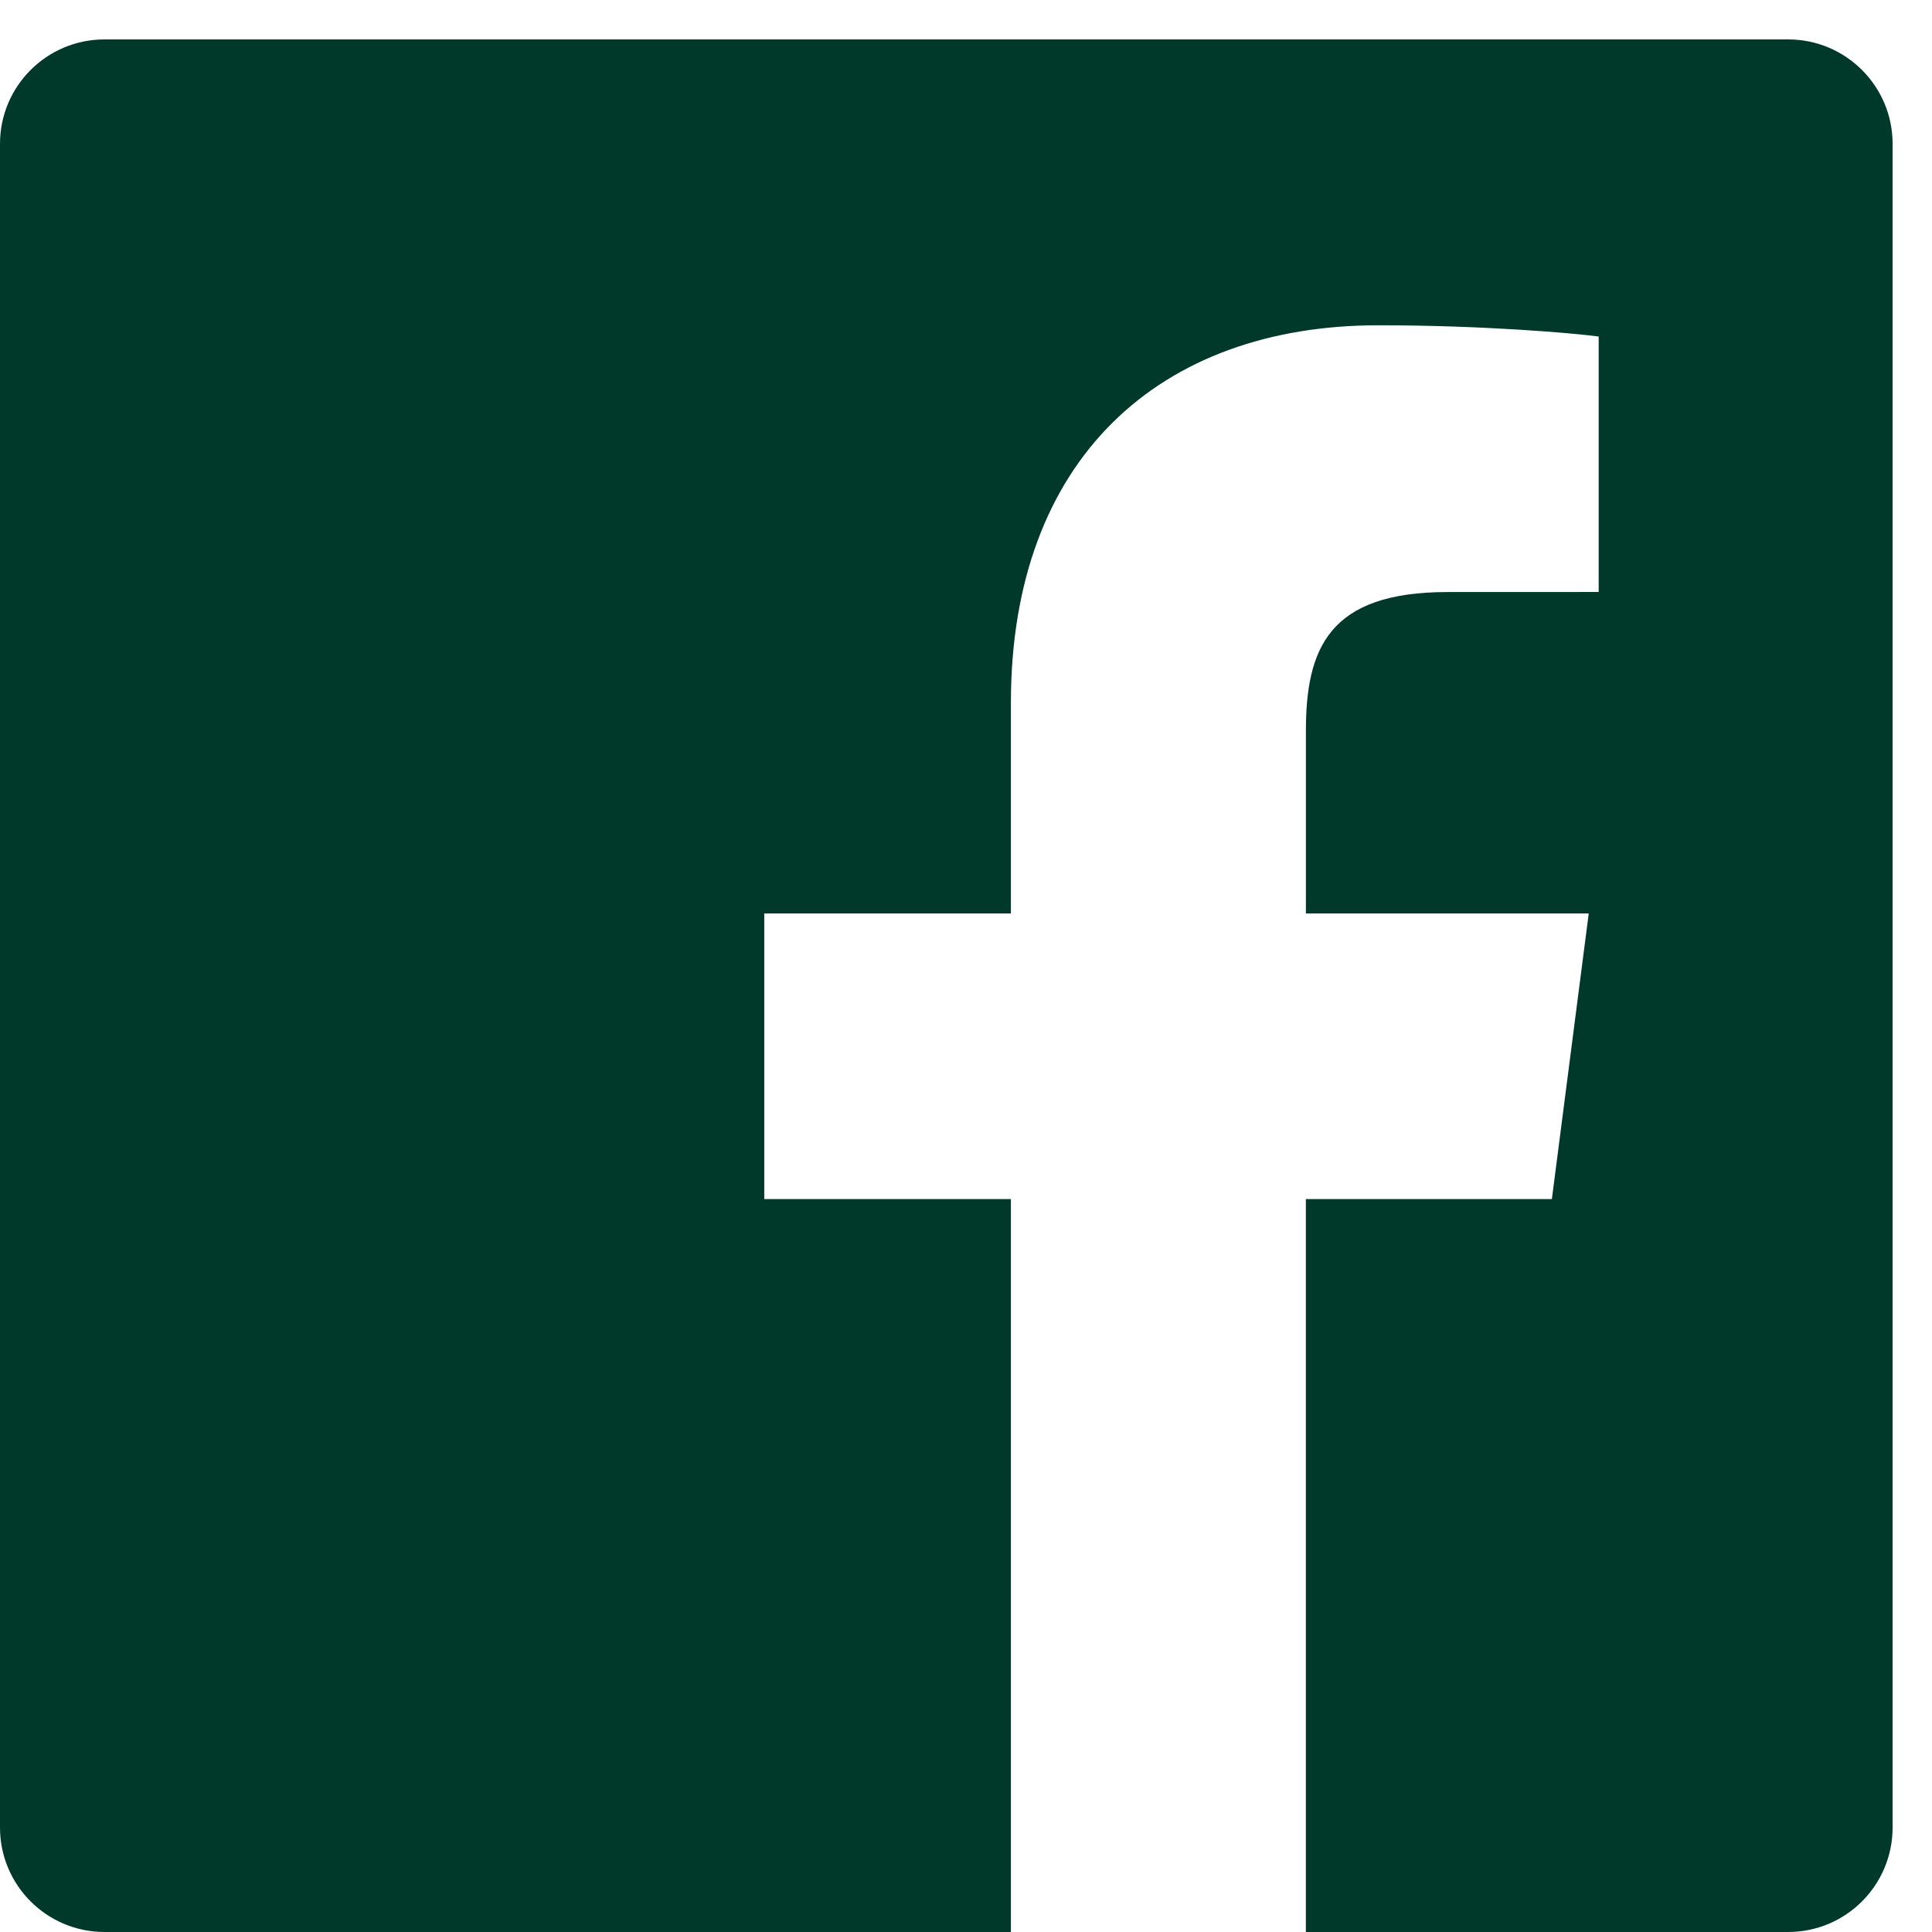 <?xml version="1.0" encoding="UTF-8"?>
<!DOCTYPE svg PUBLIC "-//W3C//DTD SVG 1.1//EN" "http://www.w3.org/Graphics/SVG/1.1/DTD/svg11.dtd">
<!-- Creator: CorelDRAW 2019 (64-Bit) -->
<svg xmlns="http://www.w3.org/2000/svg" xml:space="preserve" width="17.286mm" height="17.286mm" version="1.1" style="shape-rendering:geometricPrecision; text-rendering:geometricPrecision; image-rendering:optimizeQuality; fill-rule:evenodd; clip-rule:evenodd"
viewBox="0 0 1728.6 1728.6"
 xmlns:xlink="http://www.w3.org/1999/xlink"
 xmlns:xodm="http://www.corel.com/coreldraw/odm/2003">
 <defs>
  <style type="text/css">
   <![CDATA[
    .fil0 {fill:#00392A;fill-rule:nonzero}
   ]]>
  </style>
 </defs>
 <g id="Layer_x0020_1">
  <path class="fil0" d="M904.47 1728.59l-811 0c-51.64,0 -93.47,-41.86 -93.47,-93.47l0 -1506.4c0,-51.61 41.83,-93.45 93.47,-93.45l1506.43 0c51.61,0 93.45,41.83 93.45,93.45l0 1506.4c0,51.61 -41.83,93.47 -93.45,93.47l-431.52 0 0 -655.75 220.12 0 32.97 -255.55 -253.06 0 0 -163.17c0,-73.99 20.55,-124.41 126.64,-124.41l135.33 -0.05 0 -228.57c-23.42,-3.12 -103.73,-10.06 -197.21,-10.06 -195.1,0 -328.7,119.1 -328.7,337.8l0 188.47 -220.68 0 0 255.55 220.68 0 0 655.75 0 0 0 0 0 -0.01z"/>
 </g>
</svg>
